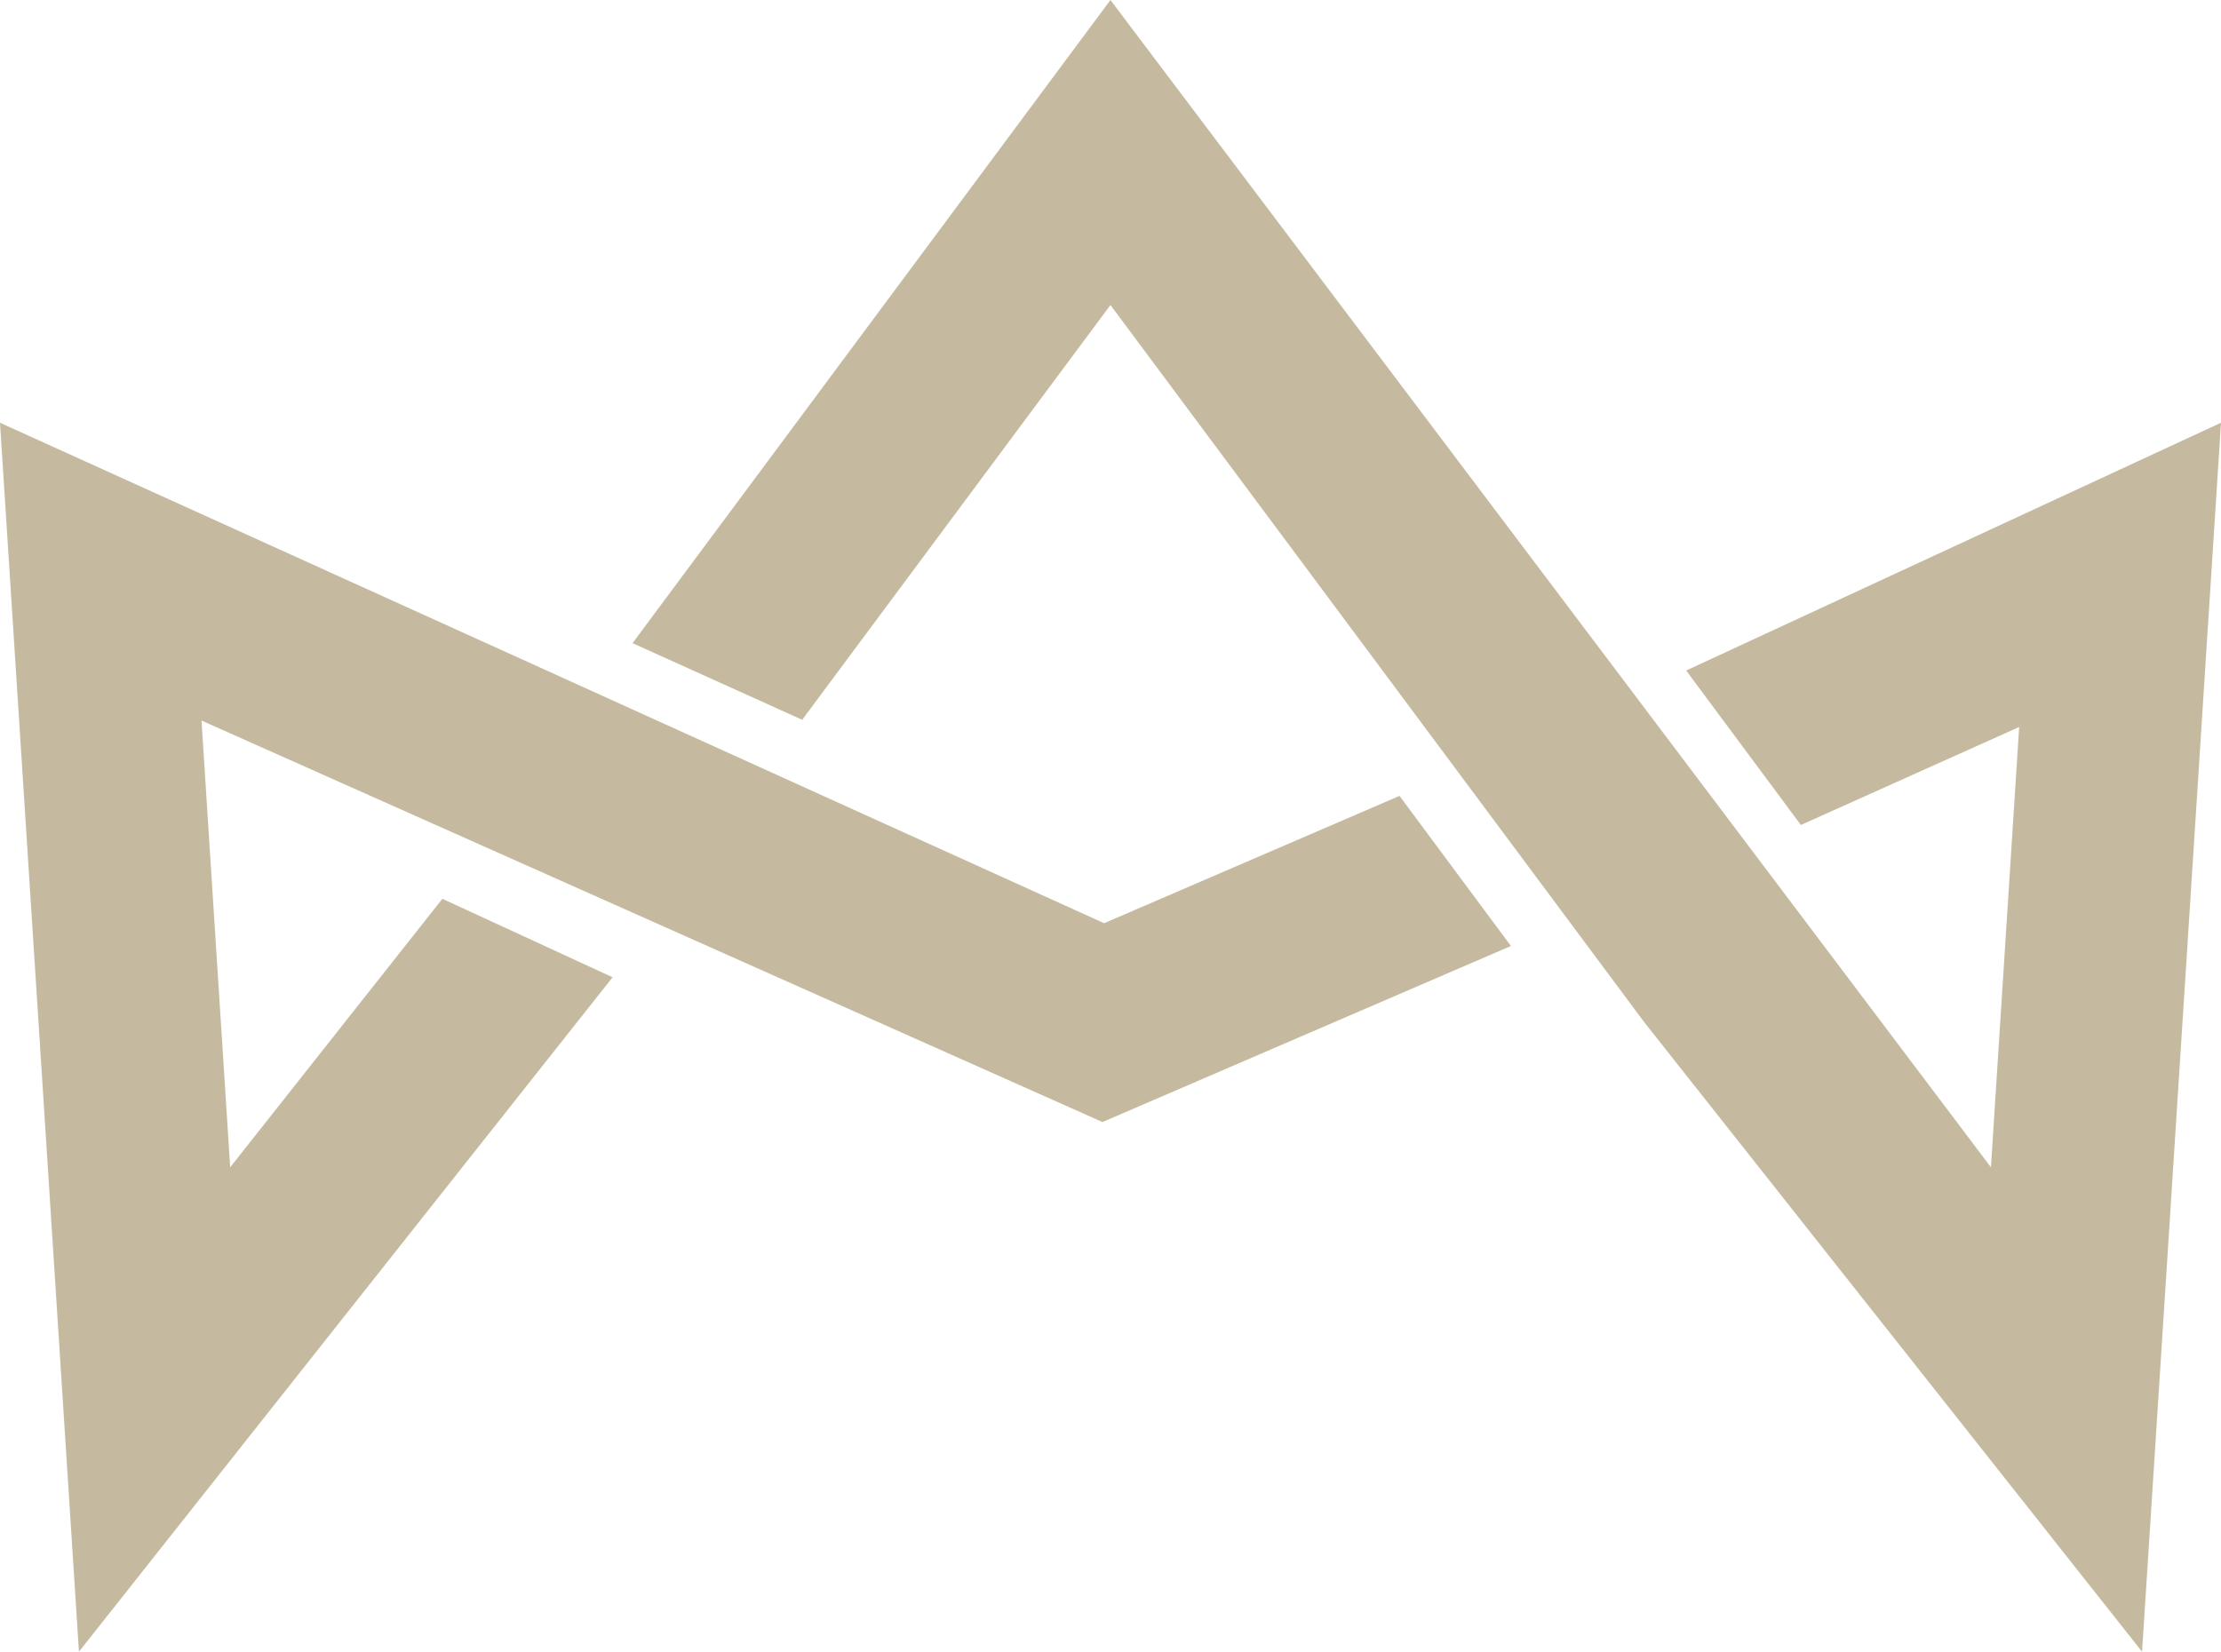 <svg xmlns="http://www.w3.org/2000/svg" width="203.69" height="151.52" viewBox="0 0 203.69 151.52">
  <g id="Gruppe_2" data-name="Gruppe 2" transform="translate(-58.84)">
    <path id="Pfad_38" data-name="Pfad 38" d="M187.19,73.01,160.1,84.69,58.84,38.78l7.24,112.74,48.94-61.87-15.61-7.2L79.95,107.08,77.32,66.1l82.63,36.83,37.46-16.15Z" fill="#c5ba9f"/>
    <path id="Pfad_39" data-name="Pfad 39" d="M160.68,0,116.85,59l15.56,7.03,28.27-38.05,48.97,65.81,45.64,57.73,7.24-112.74L213.48,61.51,224,75.68l20.02-8.99-2.59,40.39Z" fill="#c5ba9f"/>
  </g>
</svg>
